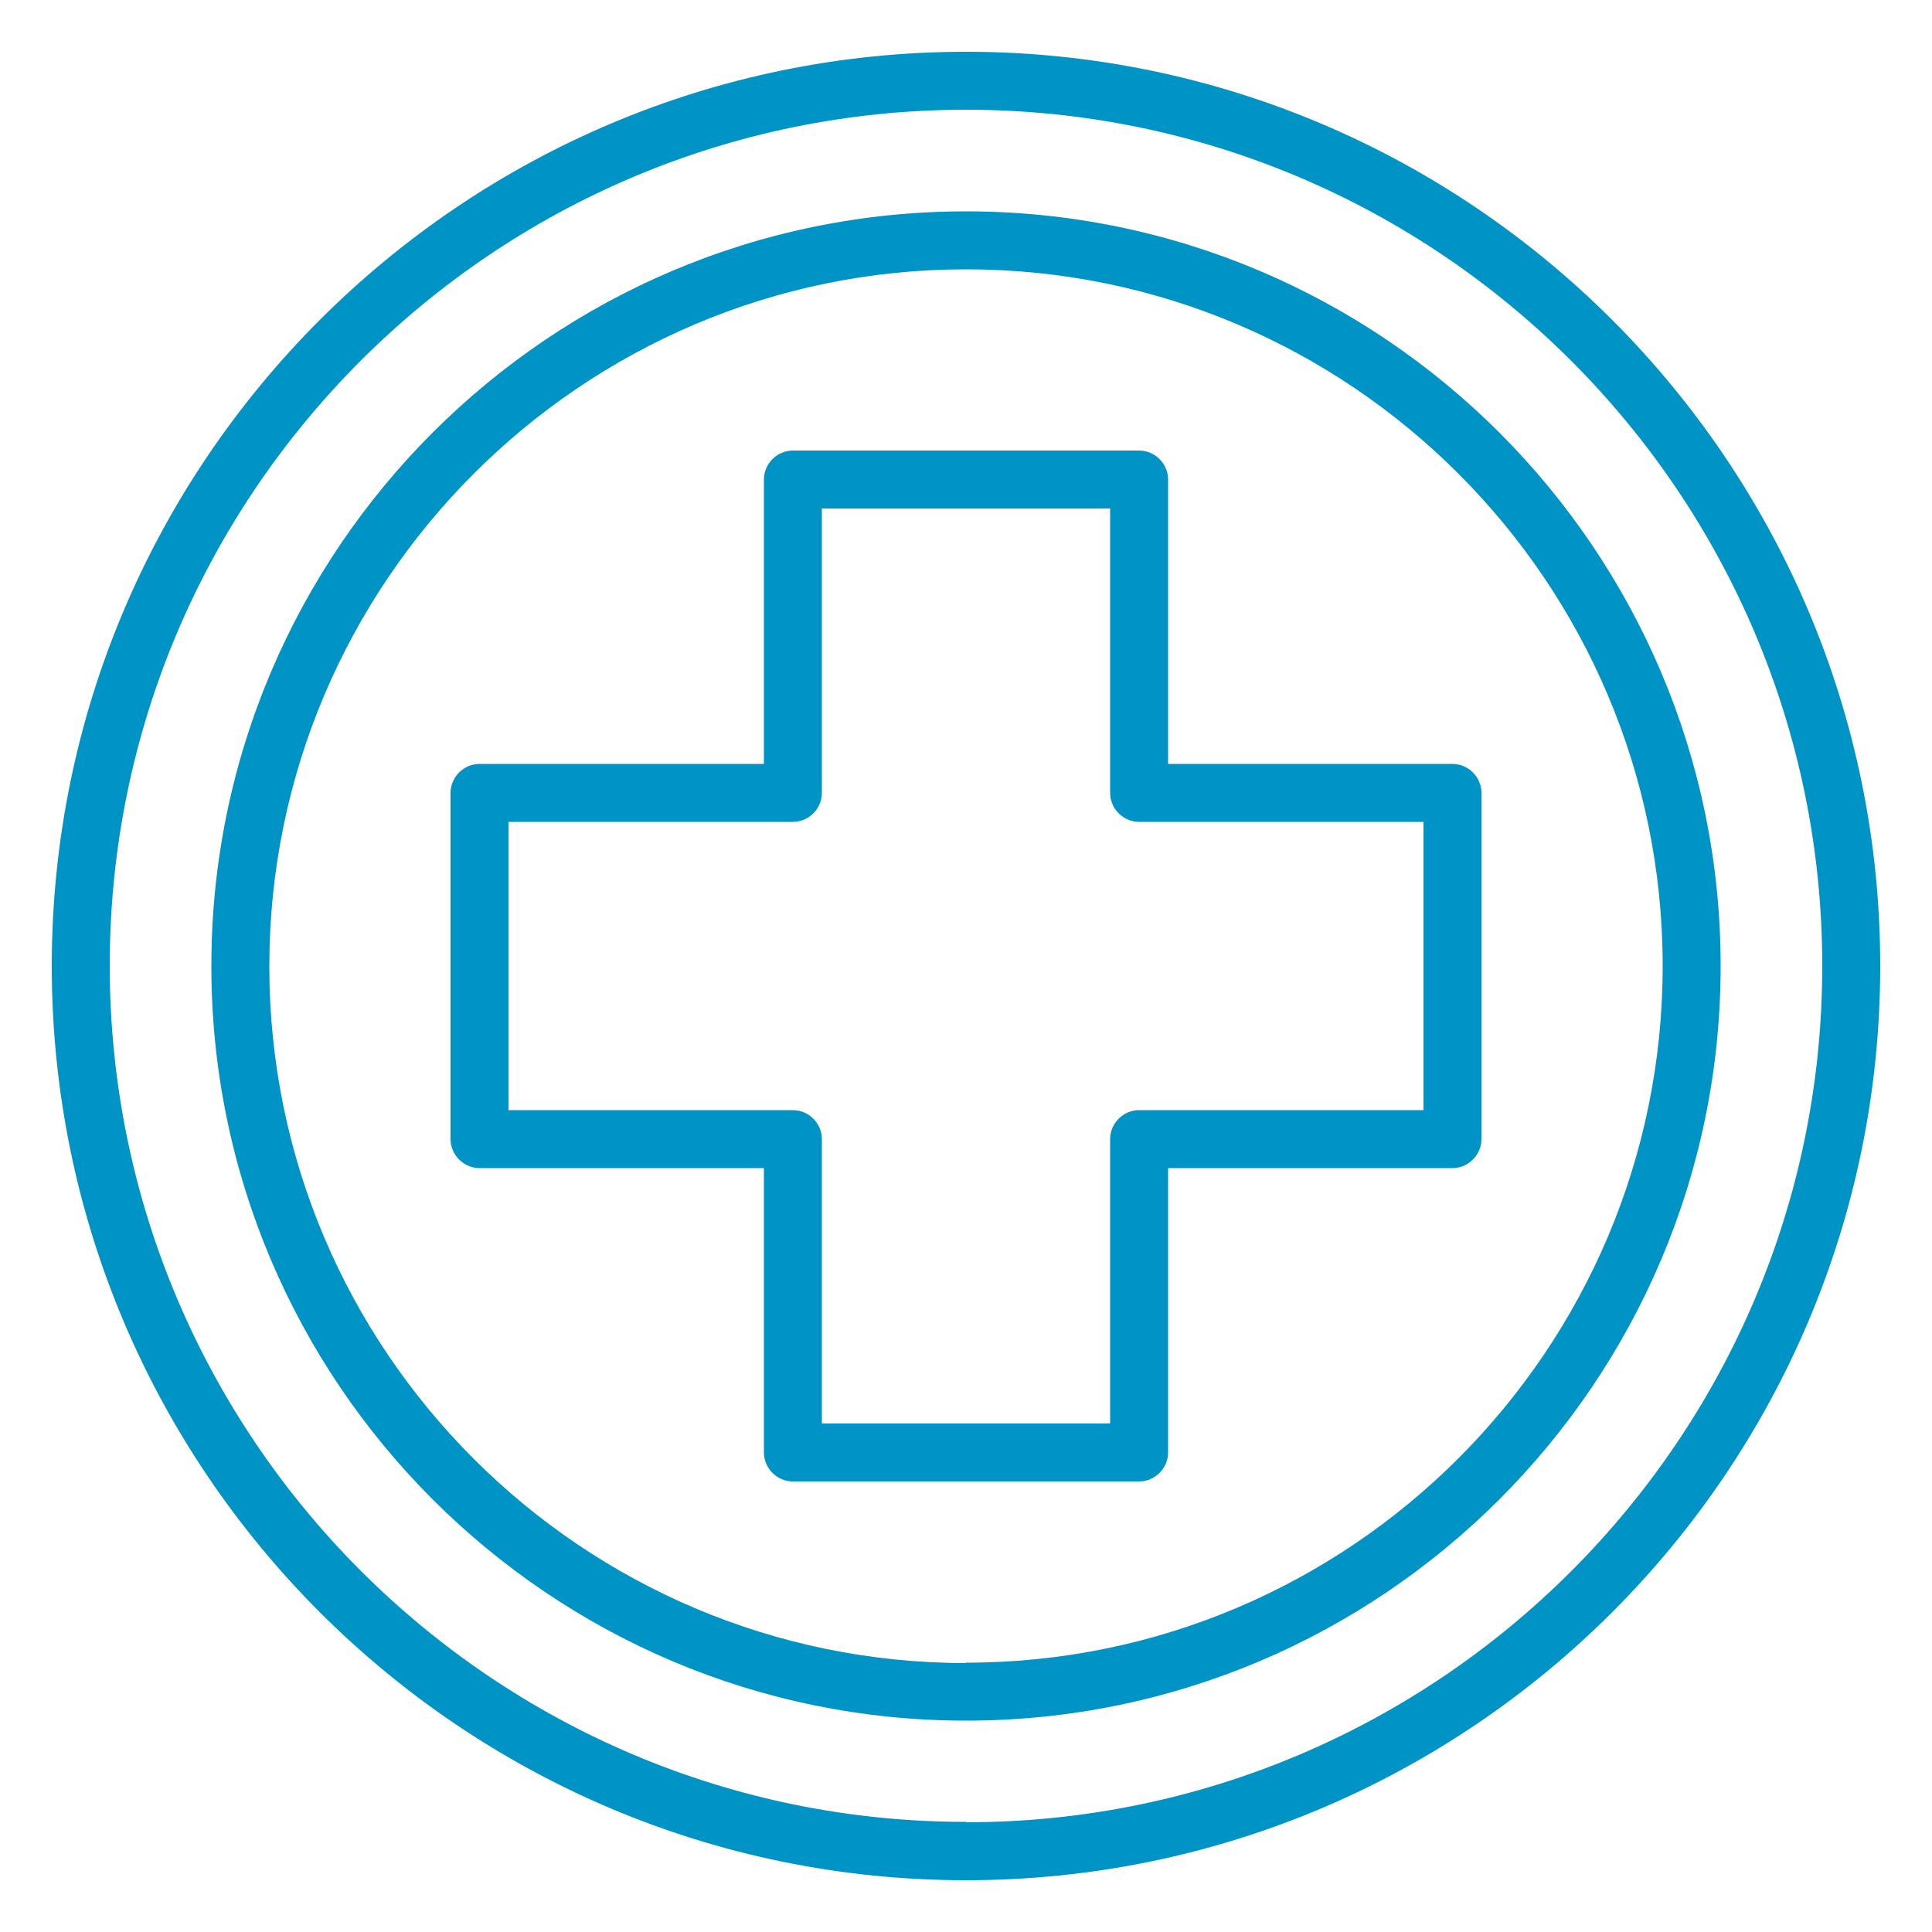 <?xml version="1.0" encoding="UTF-8"?>
<svg id="Icons" xmlns="http://www.w3.org/2000/svg" viewBox="0 0 50 50">
  <defs>
    <style>
      .cls-1 {
        fill: none;
      }

      .cls-2 {
        fill: #0093c5;
      }
    </style>
  </defs>
  <path class="cls-1" d="m25,2.84C12.78,2.84,2.84,12.78,2.84,25s9.94,22.16,22.16,22.16,22.16-9.94,22.16-22.16S37.22,2.84,25,2.84Zm0,41.69c-10.77,0-19.53-8.76-19.53-19.53S14.23,5.47,25,5.47s19.53,8.76,19.53,19.53-8.76,19.53-19.53,19.53Z"/>
  <path class="cls-1" d="m28.73,20.52v-7.36h-7.46v7.36c0,.41-.34.75-.75.75h-7.36v7.46h7.36c.41,0,.75.34.75.75v7.36h7.46v-7.36c0-.41.34-.75.75-.75h7.36v-7.46h-7.36c-.41,0-.75-.34-.75-.75Z"/>
  <path class="cls-1" d="m25,6.97C15.06,6.97,6.97,15.06,6.97,25s8.09,18.03,18.03,18.03,18.03-8.09,18.03-18.03S34.94,6.97,25,6.97Zm13.34,13.56v8.96c0,.41-.34.75-.75.75h-7.36v7.36c0,.41-.34.75-.75.75h-8.96c-.41,0-.75-.34-.75-.75v-7.36h-7.36c-.41,0-.75-.34-.75-.75v-8.96c0-.41.34-.75.75-.75h7.36v-7.36c0-.41.34-.75.75-.75h8.96c.41,0,.75.34.75.75v7.36h7.36c.41,0,.75.34.75.75Z"/>
  <path class="cls-2" d="m30.23,19.77v-7.36c0-.41-.34-.75-.75-.75h-8.96c-.41,0-.75.34-.75.75v7.36h-7.36c-.41,0-.75.34-.75.75v8.96c0,.41.34.75.75.75h7.36v7.36c0,.41.34.75.75.75h8.96c.41,0,.75-.34.75-.75v-7.36h7.36c.41,0,.75-.34.75-.75v-8.96c0-.41-.34-.75-.75-.75h-7.36Zm6.61,8.96h-7.36c-.41,0-.75.34-.75.75v7.36h-7.46v-7.36c0-.41-.34-.75-.75-.75h-7.36v-7.46h7.36c.41,0,.75-.34.75-.75v-7.36h7.46v7.36c0,.41.34.75.75.75h7.36v7.46Z"/>
  <path class="cls-2" d="m25,5.47C14.23,5.47,5.47,14.23,5.47,25s8.76,19.53,19.53,19.53,19.53-8.76,19.53-19.53S35.77,5.47,25,5.47Zm0,37.57c-9.94,0-18.03-8.09-18.03-18.03S15.06,6.97,25,6.97s18.03,8.09,18.03,18.03-8.09,18.03-18.03,18.03Z"/>
  <path class="cls-2" d="m25,1.34C11.96,1.34,1.34,11.95,1.34,25s10.61,23.66,23.66,23.66,23.66-10.61,23.66-23.66S38.04,1.34,25,1.34Zm0,45.81c-12.22,0-22.16-9.94-22.16-22.16S12.78,2.84,25,2.84s22.16,9.94,22.16,22.16-9.94,22.16-22.16,22.16Z"/>
</svg>